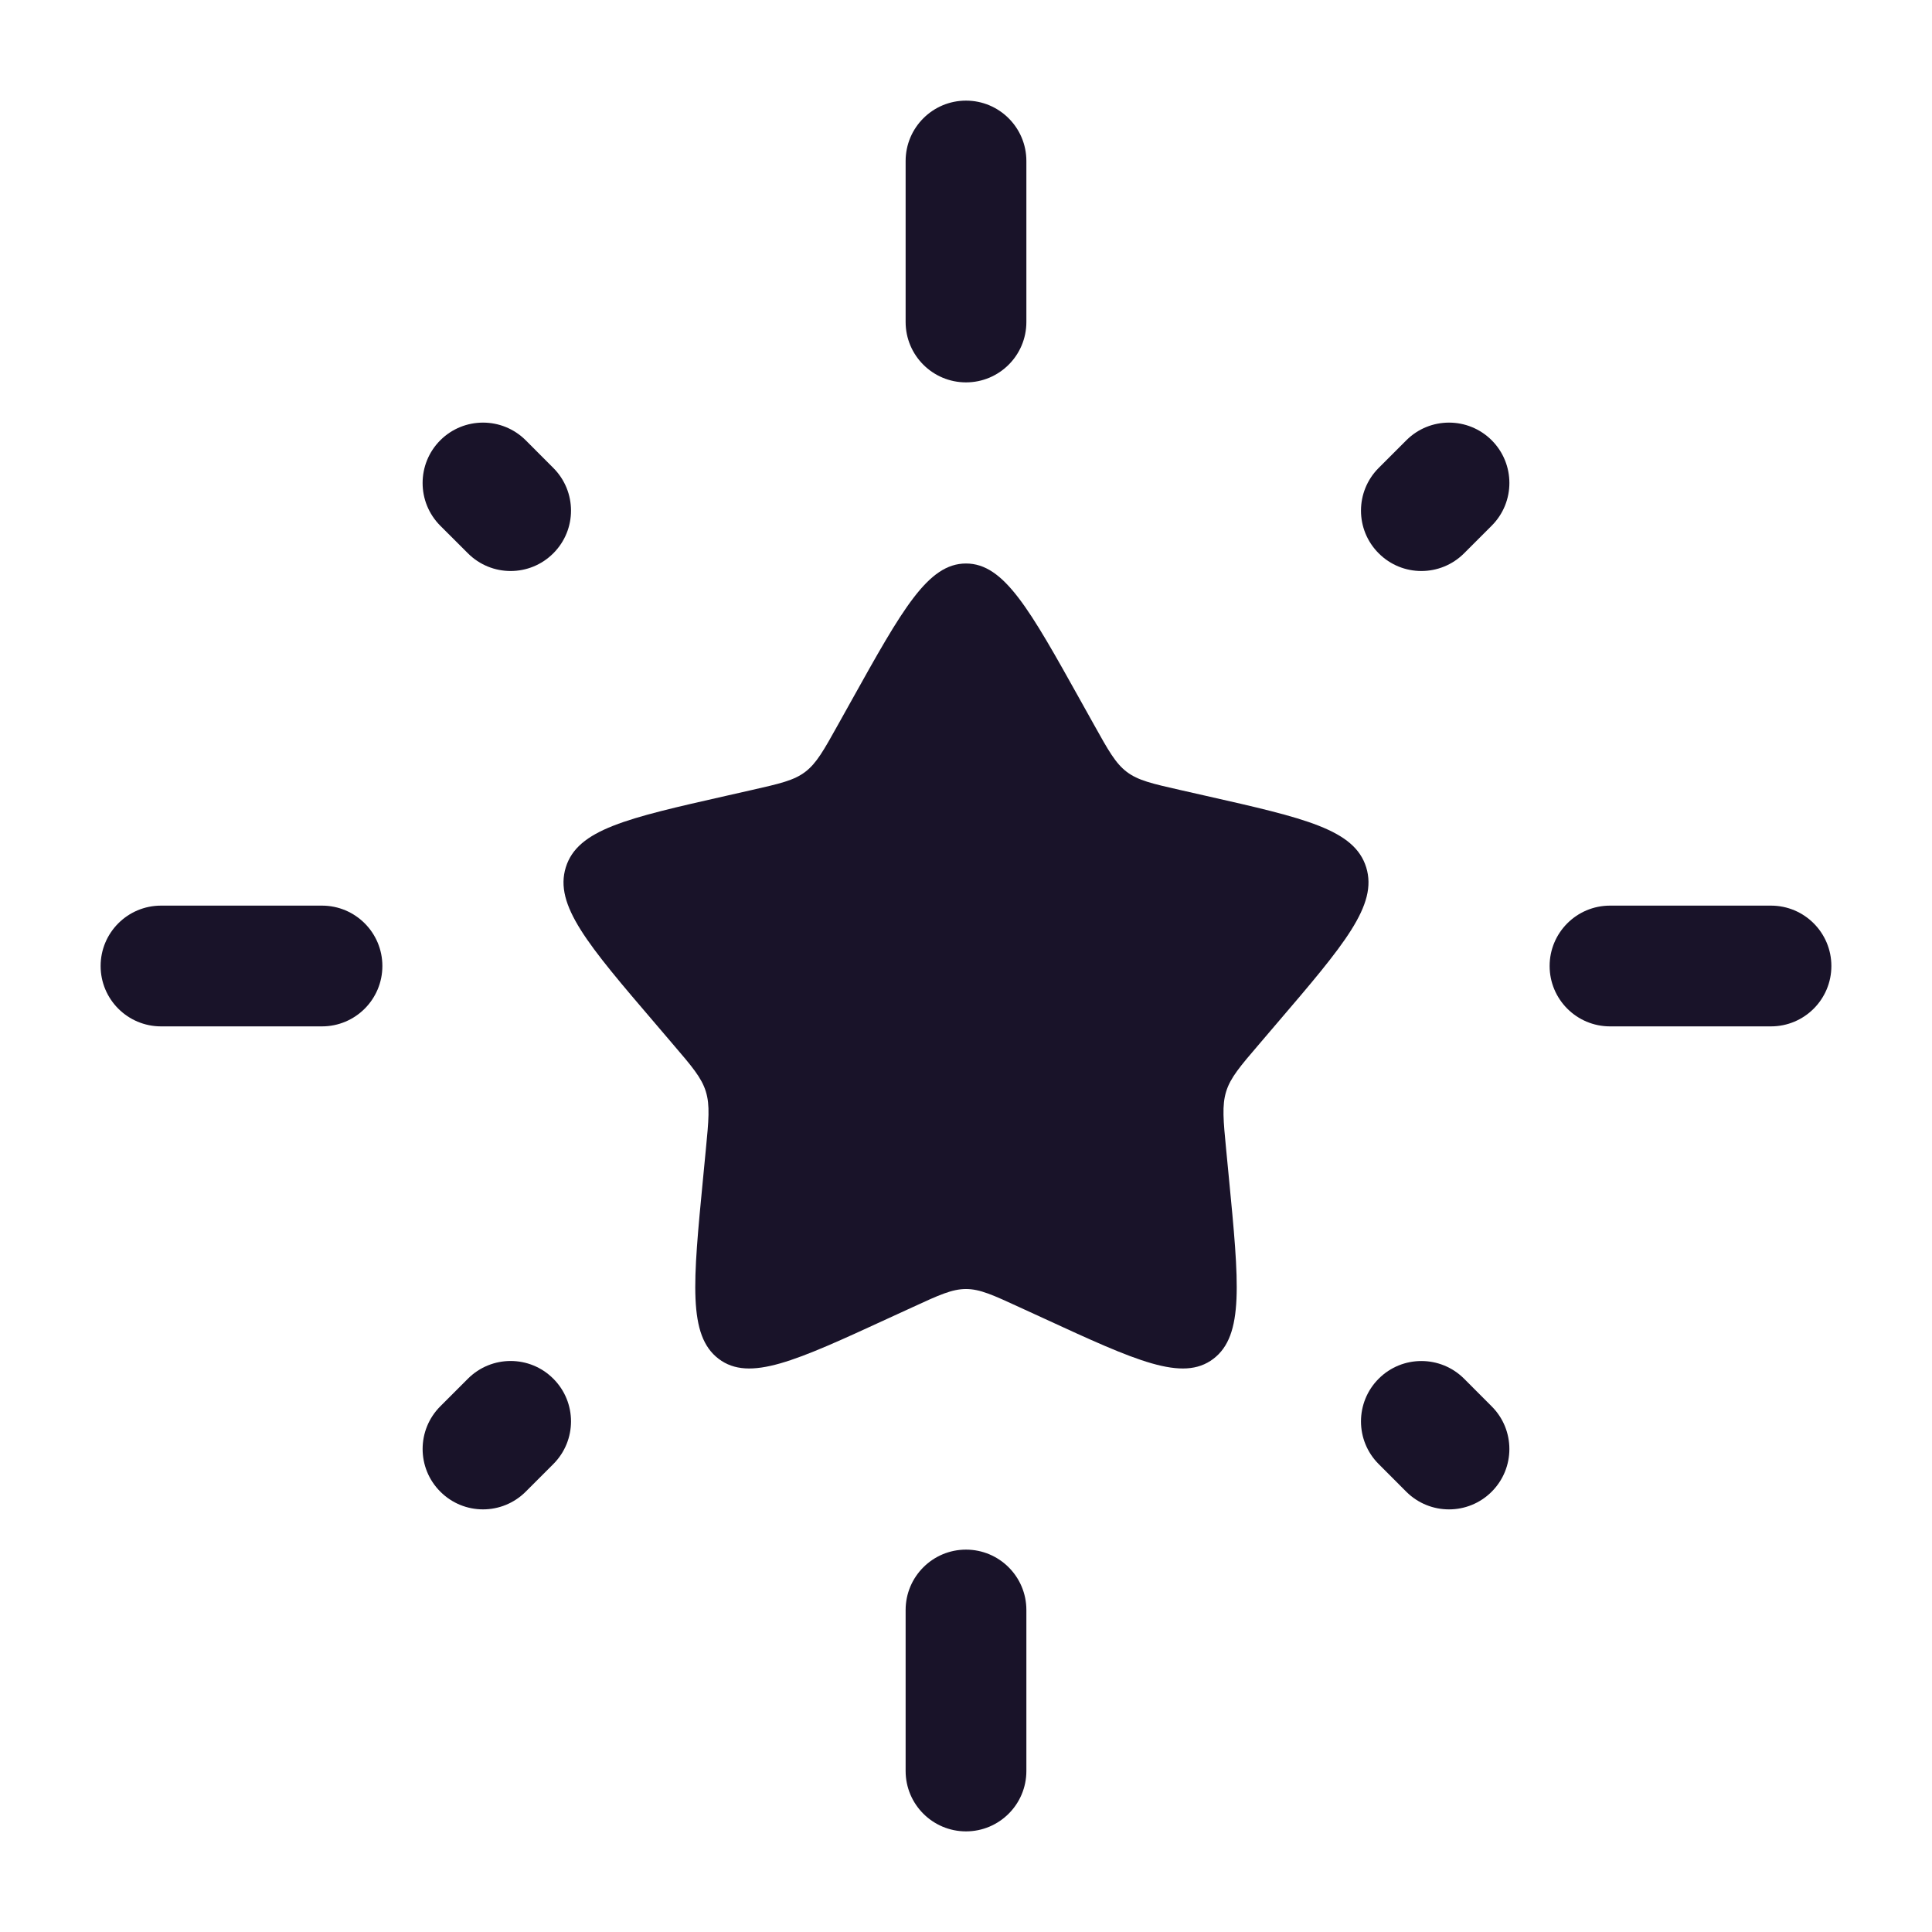 <svg width="36" height="36" viewBox="0 0 36 36" fill="none" xmlns="http://www.w3.org/2000/svg">
<path d="M15.865 13.056C16.815 11.352 17.29 10.5 18 10.5C18.71 10.5 19.185 11.352 20.135 13.056L20.381 13.497C20.651 13.982 20.786 14.224 20.996 14.383C21.207 14.543 21.469 14.602 21.993 14.721L22.47 14.829C24.315 15.246 25.238 15.455 25.457 16.161C25.676 16.866 25.048 17.602 23.79 19.072L23.465 19.453C23.107 19.871 22.928 20.08 22.848 20.338C22.768 20.597 22.795 20.876 22.849 21.433L22.898 21.941C23.088 23.903 23.183 24.884 22.609 25.32C22.034 25.756 21.171 25.359 19.443 24.563L18.996 24.358C18.506 24.132 18.26 24.019 18 24.019C17.74 24.019 17.494 24.132 17.004 24.358L16.557 24.563C14.829 25.359 13.966 25.756 13.391 25.32C12.817 24.884 12.912 23.903 13.102 21.941L13.151 21.433C13.205 20.876 13.232 20.597 13.152 20.338C13.072 20.08 12.893 19.871 12.535 19.453L12.21 19.072C10.952 17.602 10.324 16.866 10.543 16.161C10.762 15.455 11.685 15.246 13.53 14.829L14.007 14.721C14.531 14.602 14.793 14.543 15.004 14.383C15.214 14.224 15.349 13.982 15.619 13.497L15.865 13.056Z" fill="#191329"/>
<path fill-rule="evenodd" clip-rule="evenodd" d="M18 1.875C18.621 1.875 19.125 2.379 19.125 3V6C19.125 6.621 18.621 7.125 18 7.125C17.379 7.125 16.875 6.621 16.875 6V3C16.875 2.379 17.379 1.875 18 1.875ZM27.796 8.204C28.235 8.644 28.235 9.356 27.796 9.795L27.281 10.31C26.841 10.75 26.129 10.75 25.69 10.31C25.25 9.871 25.25 9.159 25.69 8.719L26.205 8.204C26.644 7.765 27.356 7.765 27.796 8.204ZM8.204 8.204C8.644 7.765 9.356 7.765 9.796 8.204L10.31 8.719C10.75 9.159 10.75 9.871 10.31 10.31C9.871 10.75 9.159 10.75 8.719 10.31L8.204 9.796C7.765 9.356 7.765 8.644 8.204 8.204ZM1.875 18C1.875 17.379 2.379 16.875 3 16.875H6C6.621 16.875 7.125 17.379 7.125 18C7.125 18.621 6.621 19.125 6 19.125H3C2.379 19.125 1.875 18.621 1.875 18ZM28.875 18C28.875 17.379 29.379 16.875 30 16.875H33C33.621 16.875 34.125 17.379 34.125 18C34.125 18.621 33.621 19.125 33 19.125H30C29.379 19.125 28.875 18.621 28.875 18ZM10.31 25.69C10.75 26.129 10.75 26.841 10.31 27.281L9.796 27.795C9.356 28.235 8.644 28.235 8.205 27.795C7.765 27.356 7.765 26.644 8.205 26.204L8.719 25.69C9.159 25.25 9.871 25.25 10.31 25.69ZM25.69 25.69C26.129 25.251 26.841 25.251 27.281 25.69L27.795 26.205C28.235 26.644 28.235 27.356 27.795 27.796C27.356 28.235 26.644 28.235 26.204 27.796L25.69 27.281C25.25 26.842 25.25 26.13 25.69 25.69ZM18 28.875C18.621 28.875 19.125 29.379 19.125 30V33C19.125 33.621 18.621 34.125 18 34.125C17.379 34.125 16.875 33.621 16.875 33V30C16.875 29.379 17.379 28.875 18 28.875Z" fill="#191329"/>
</svg>
